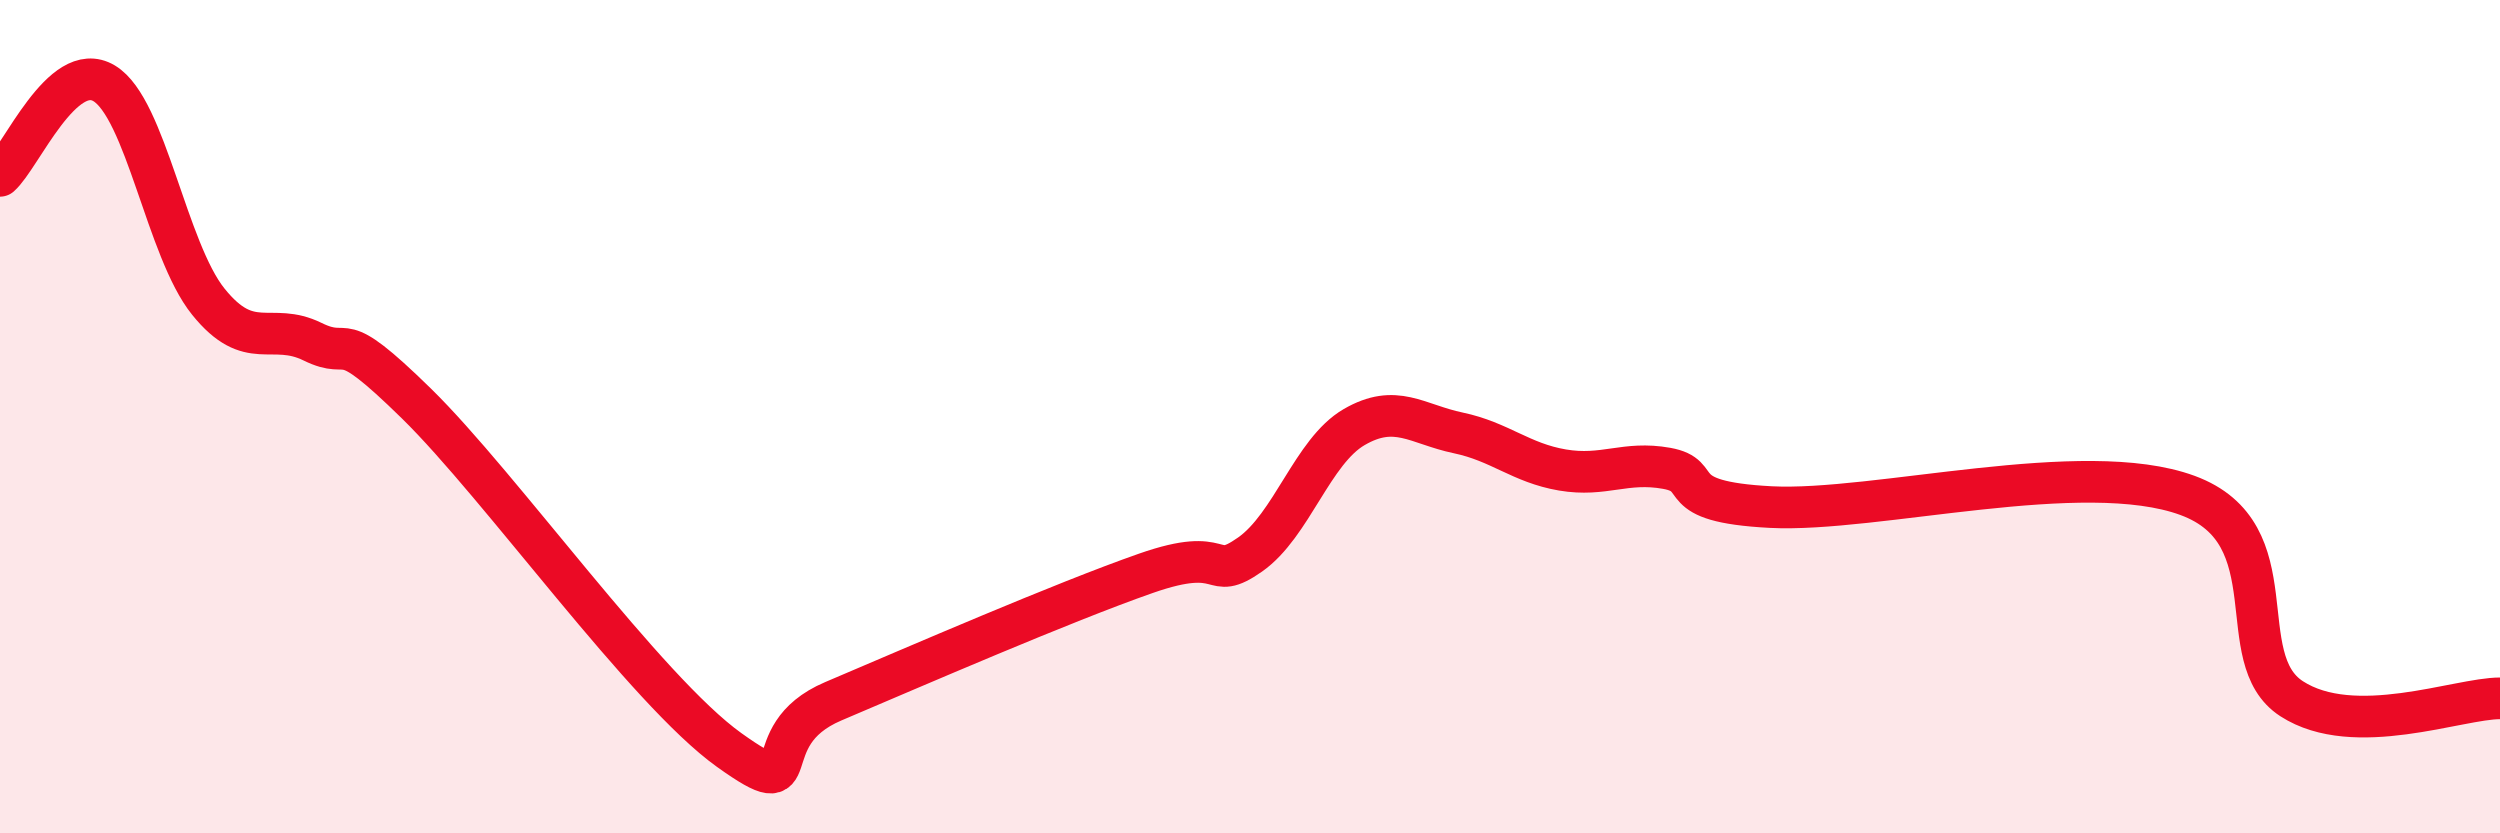 
    <svg width="60" height="20" viewBox="0 0 60 20" xmlns="http://www.w3.org/2000/svg">
      <path
        d="M 0,4.22 C 0.5,3.78 1.5,1.4 2.5,2 C 3.5,2.6 4,6 5,7.24 C 6,8.48 6.5,7.71 7.5,8.2 C 8.5,8.69 8,7.73 10,9.69 C 12,11.65 15.5,16.57 17.5,18 C 19.5,19.43 18,17.68 20,16.83 C 22,15.98 25.5,14.46 27.5,13.76 C 29.5,13.06 29,14.01 30,13.31 C 31,12.61 31.5,10.83 32.5,10.25 C 33.5,9.67 34,10.18 35,10.39 C 36,10.6 36.5,11.11 37.5,11.28 C 38.5,11.45 39,11.06 40,11.24 C 41,11.42 40,12.04 42.5,12.17 C 45,12.3 50,10.97 52.5,11.89 C 55,12.81 53.5,15.8 55,16.77 C 56.5,17.74 59,16.76 60,16.76L60 20L0 20Z"
        fill="#EB0A25"
        opacity="0.1"
        stroke-linecap="round"
        stroke-linejoin="round"
      />
      <path
        d="M 0,4.22 C 0.5,3.78 1.5,1.4 2.5,2 C 3.5,2.6 4,6 5,7.24 C 6,8.48 6.5,7.71 7.5,8.2 C 8.5,8.69 8,7.73 10,9.69 C 12,11.65 15.5,16.57 17.5,18 C 19.5,19.43 18,17.68 20,16.83 C 22,15.98 25.5,14.46 27.5,13.76 C 29.5,13.06 29,14.01 30,13.31 C 31,12.61 31.5,10.83 32.5,10.25 C 33.5,9.67 34,10.18 35,10.39 C 36,10.6 36.5,11.11 37.5,11.28 C 38.5,11.45 39,11.06 40,11.24 C 41,11.42 40,12.04 42.5,12.17 C 45,12.3 50,10.97 52.5,11.89 C 55,12.81 53.5,15.8 55,16.77 C 56.5,17.74 59,16.76 60,16.76"
        stroke="#EB0A25"
        stroke-width="1"
        fill="none"
        stroke-linecap="round"
        stroke-linejoin="round"
      />
    </svg>
  